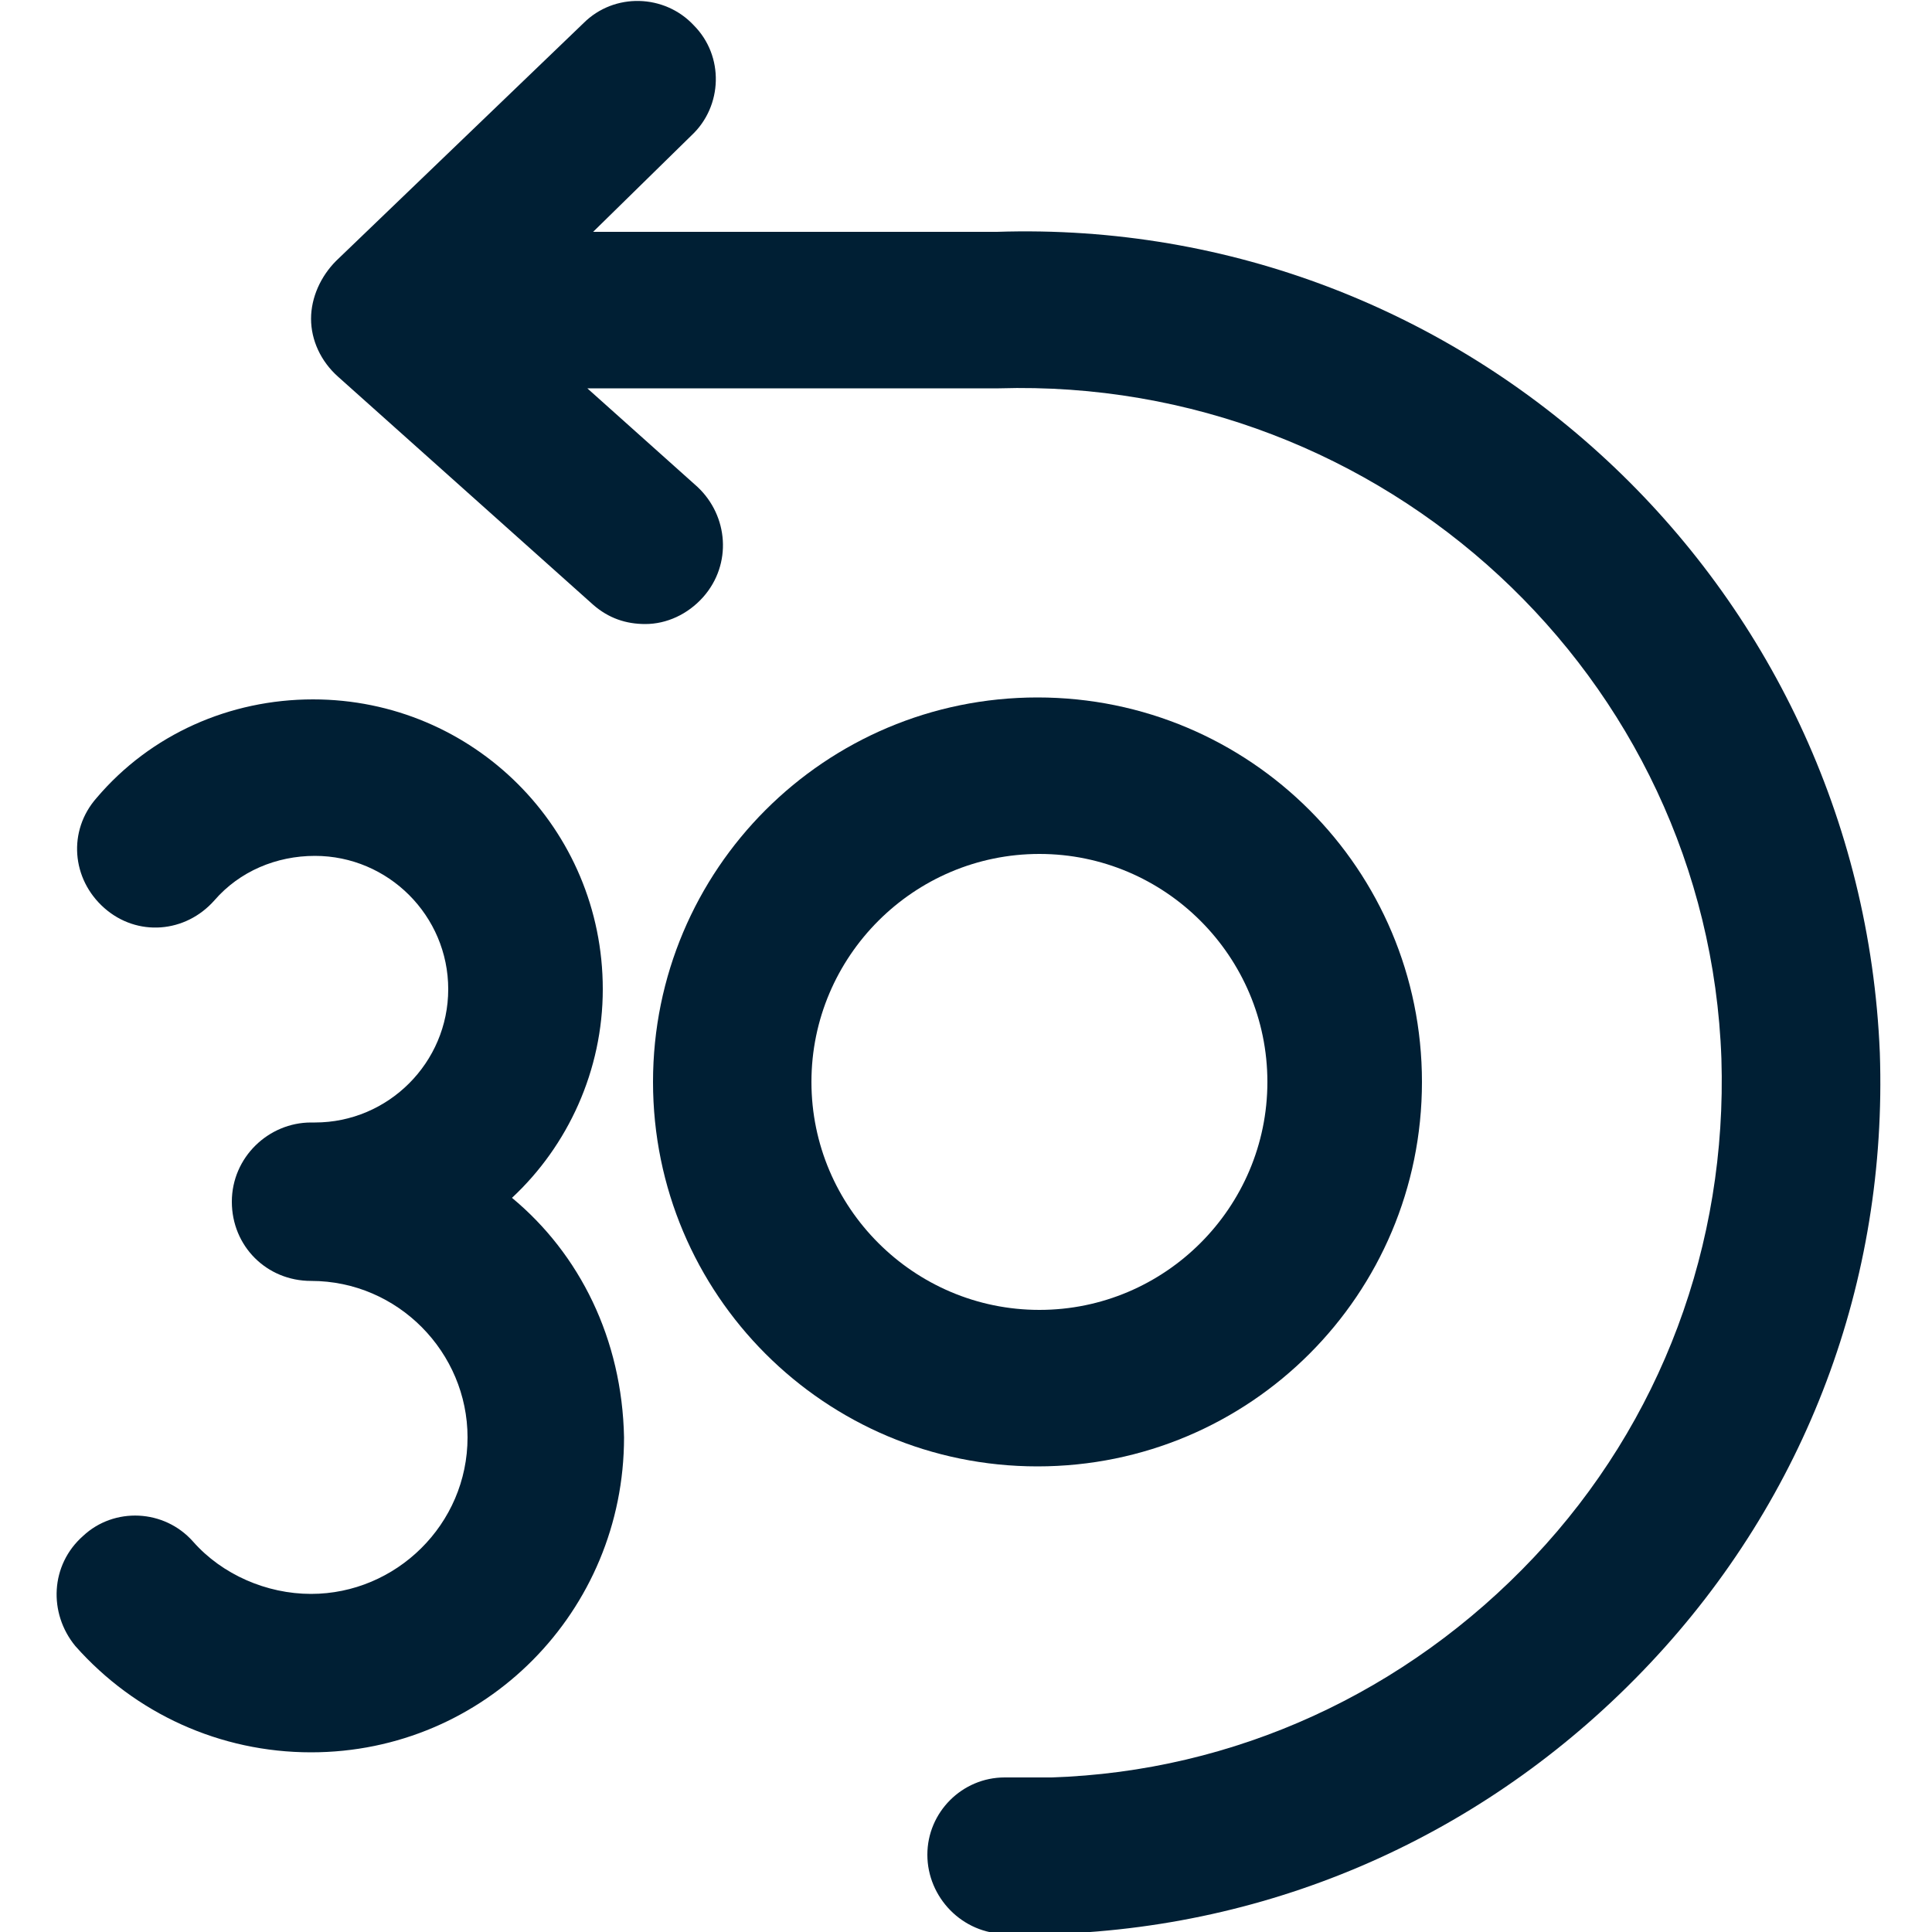 <?xml version="1.0" encoding="utf-8"?>
<!-- Generator: Adobe Illustrator 27.5.0, SVG Export Plug-In . SVG Version: 6.00 Build 0)  -->
<svg version="1.1" id="Ebene_1" xmlns="http://www.w3.org/2000/svg" xmlns:xlink="http://www.w3.org/1999/xlink" x="0px" y="0px"
	 viewBox="0 0 100 100" style="enable-background:new 0 0 100 100;" xml:space="preserve">
<style type="text/css">
	.Schlagschatten{fill:none;}
	.Schein_x0020_nach_x0020_außen_x0020__x002D__x0020_5_x0020_Pt_x002E_{fill:none;}
	.Blauer_x0020_Neonrahmen{fill:none;stroke:#8AACDA;stroke-width:7;stroke-linecap:round;stroke-linejoin:round;}
	.Lichter_x0020_Chrom{fill:url(#SVGID_1_);stroke:#FFFFFF;stroke-width:0.363;stroke-miterlimit:1;}
	.Jive_GS{fill:#FFDD00;}
	.Alyssa_GS{fill:#A6D0E4;}
	.st0{fill:#001F34;}
</style>
<linearGradient id="SVGID_1_" gradientUnits="userSpaceOnUse" x1="0" y1="0" x2="6.123234e-17" y2="-1">
	<stop  offset="0" style="stop-color:#656565"/>
	<stop  offset="0.618" style="stop-color:#1B1B1B"/>
	<stop  offset="0.629" style="stop-color:#545454"/>
	<stop  offset="0.983" style="stop-color:#3E3E3E"/>
</linearGradient>
<g>
	<path class="st0" d="M51.6,12H30.7L35.8,7c1.6-1.5,1.7-4.1,0.1-5.7c-1.5-1.6-4.1-1.7-5.7-0.1L17.4,13.5c-0.8,0.8-1.3,1.9-1.3,3
		c0,1.1,0.5,2.2,1.4,3l13.2,11.8c0.8,0.7,1.7,1,2.7,1c1.1,0,2.2-0.5,3-1.4c1.5-1.7,1.3-4.2-0.3-5.7l-5.7-5.1l21.3,0
		c19.9-0.6,36.7,14.9,37.4,34.7c0.3,9.6-3.1,18.8-9.7,25.8c-6.6,7-15.5,11.1-25,11.4H52C49.8,92,48,93.8,48,96
		c0,2.2,1.8,4.1,4.1,4.1h2.5c11.8-0.4,22.7-5.4,30.8-14c8.1-8.6,12.3-19.8,11.9-31.6C96.3,30.2,75.9,11.2,51.6,12z"/>
	<path class="st0" d="M73.6,56c0-11-8.9-19.9-19.9-19.9c-11,0-19.9,8.9-19.9,19.9s8.9,19.9,19.9,19.9C64.7,75.9,73.6,67,73.6,56z
		 M42,56c0-6.5,5.3-11.8,11.8-11.8c6.5,0,11.8,5.3,11.8,11.8s-5.3,11.8-11.8,11.8C47.3,67.8,42,62.5,42,56z"/>
	<path class="st0" d="M26.5,62c2.9-2.7,4.7-6.6,4.7-10.8c0-8.3-6.7-15-15-15c-4.3,0-8.4,1.8-11.2,5.1c-1.5,1.7-1.3,4.2,0.4,5.7
		c1.7,1.5,4.2,1.3,5.7-0.4c1.3-1.5,3.2-2.3,5.2-2.3c3.8,0,6.9,3.1,6.9,6.9c0,3.8-3.1,6.9-6.9,6.9c-0.1,0-0.1,0-0.2,0
		c-2.2,0-4.1,1.8-4.1,4.1s1.8,4.1,4.1,4.1c4.5,0,8.1,3.7,8.1,8.1c0,4.5-3.7,8.1-8.1,8.1c-2.3,0-4.6-1-6.1-2.7
		c-1.5-1.7-4.1-1.8-5.7-0.3c-1.7,1.5-1.8,4-0.4,5.7c3.1,3.5,7.5,5.5,12.2,5.5c9,0,16.2-7.3,16.2-16.3C32.2,69.3,30,64.9,26.5,62z"/>
</g>
</svg>
